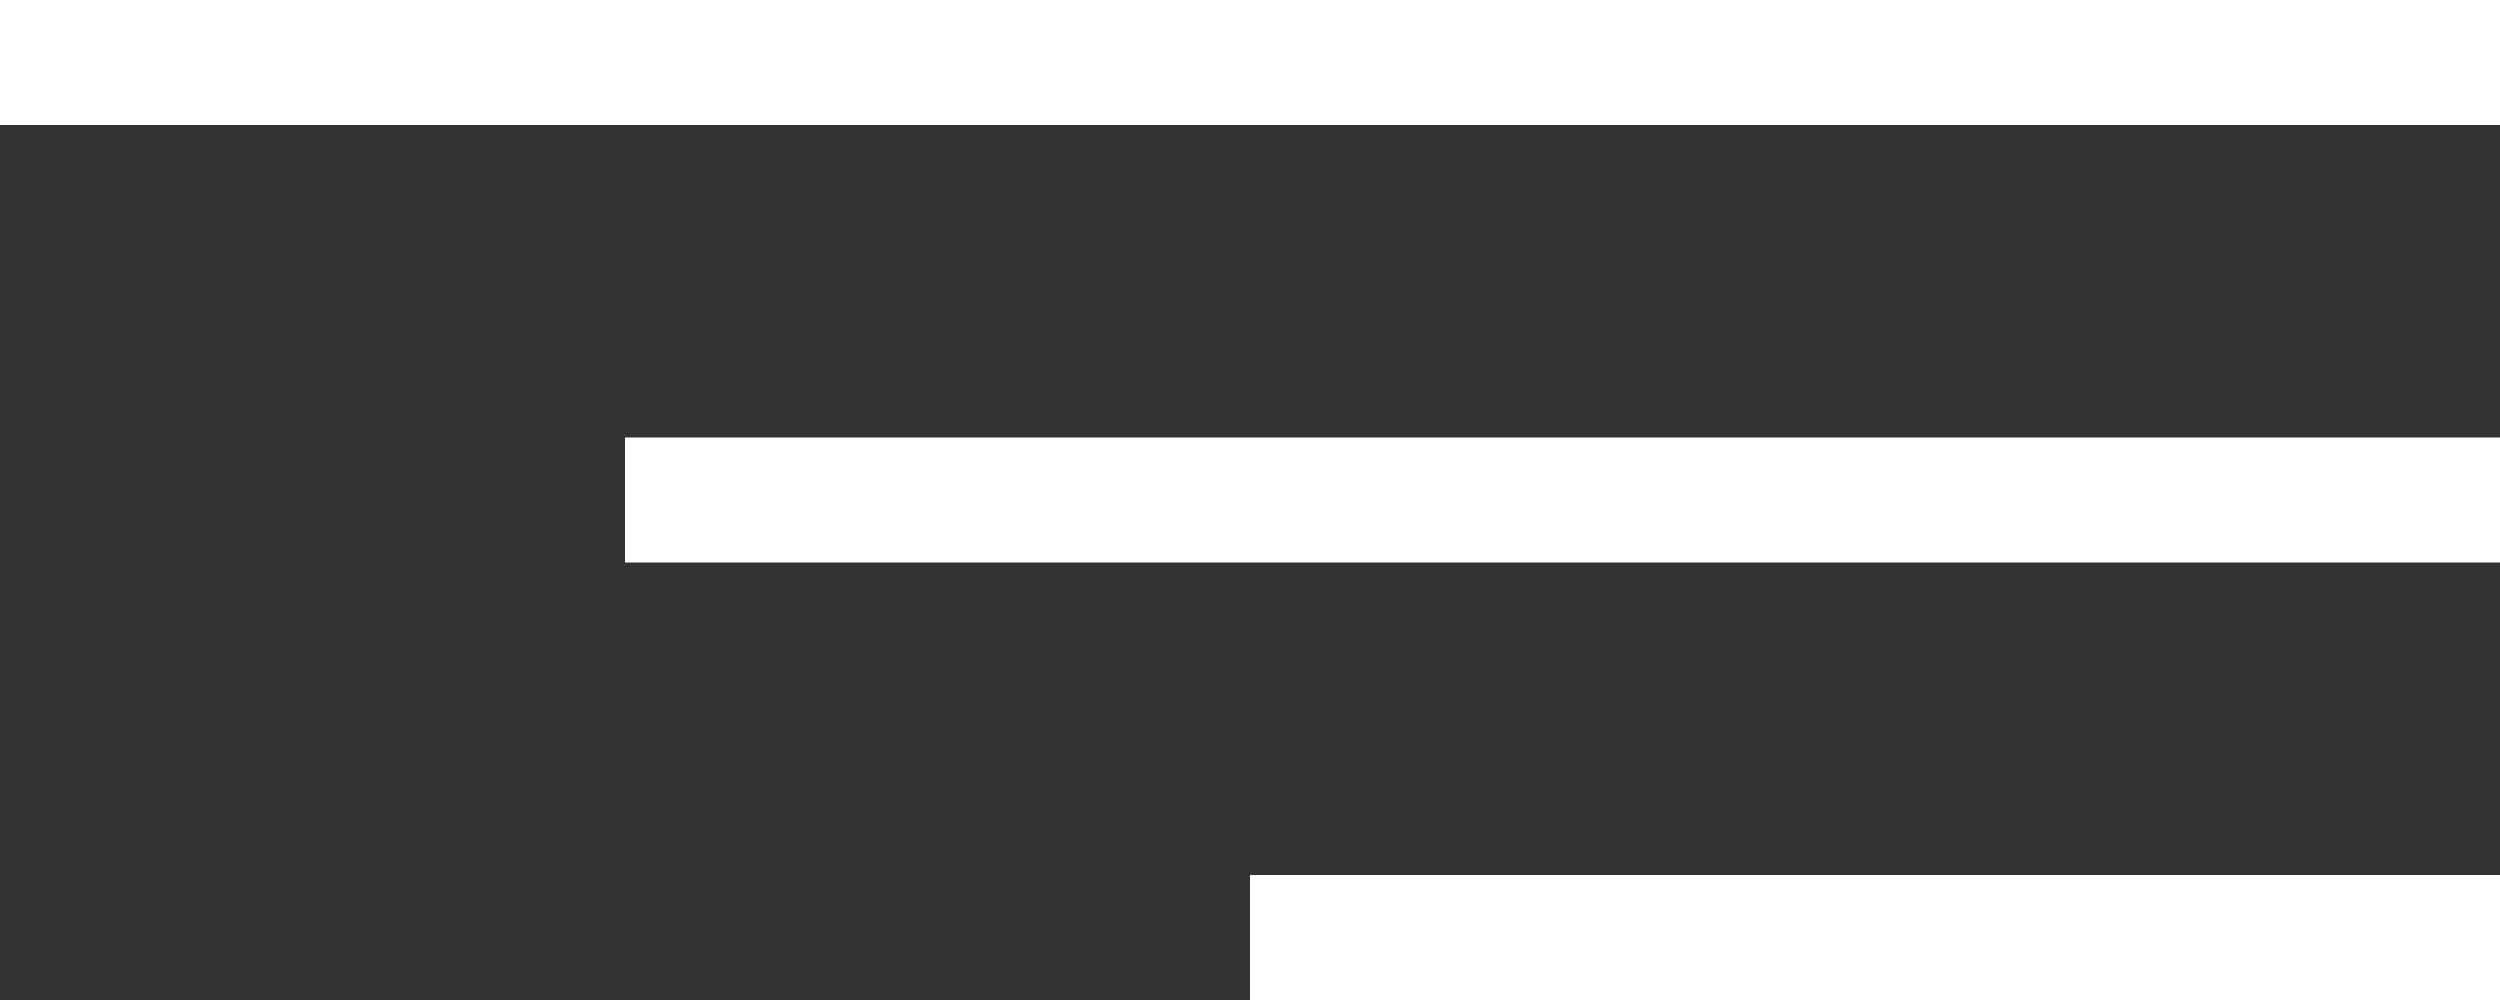 <?xml version="1.0" encoding="UTF-8"?> <svg xmlns="http://www.w3.org/2000/svg" width="40" height="16" viewBox="0 0 40 16" fill="none"><rect x="0" y="0" width="40" height="16" fill="#333333" stroke="none"/> <rect width="40" height="2" fill="white"></rect> <rect x="10" y="7" width="30" height="2" fill="white"></rect> <rect x="20" y="14" width="20" height="2" fill="white"></rect> </svg> 